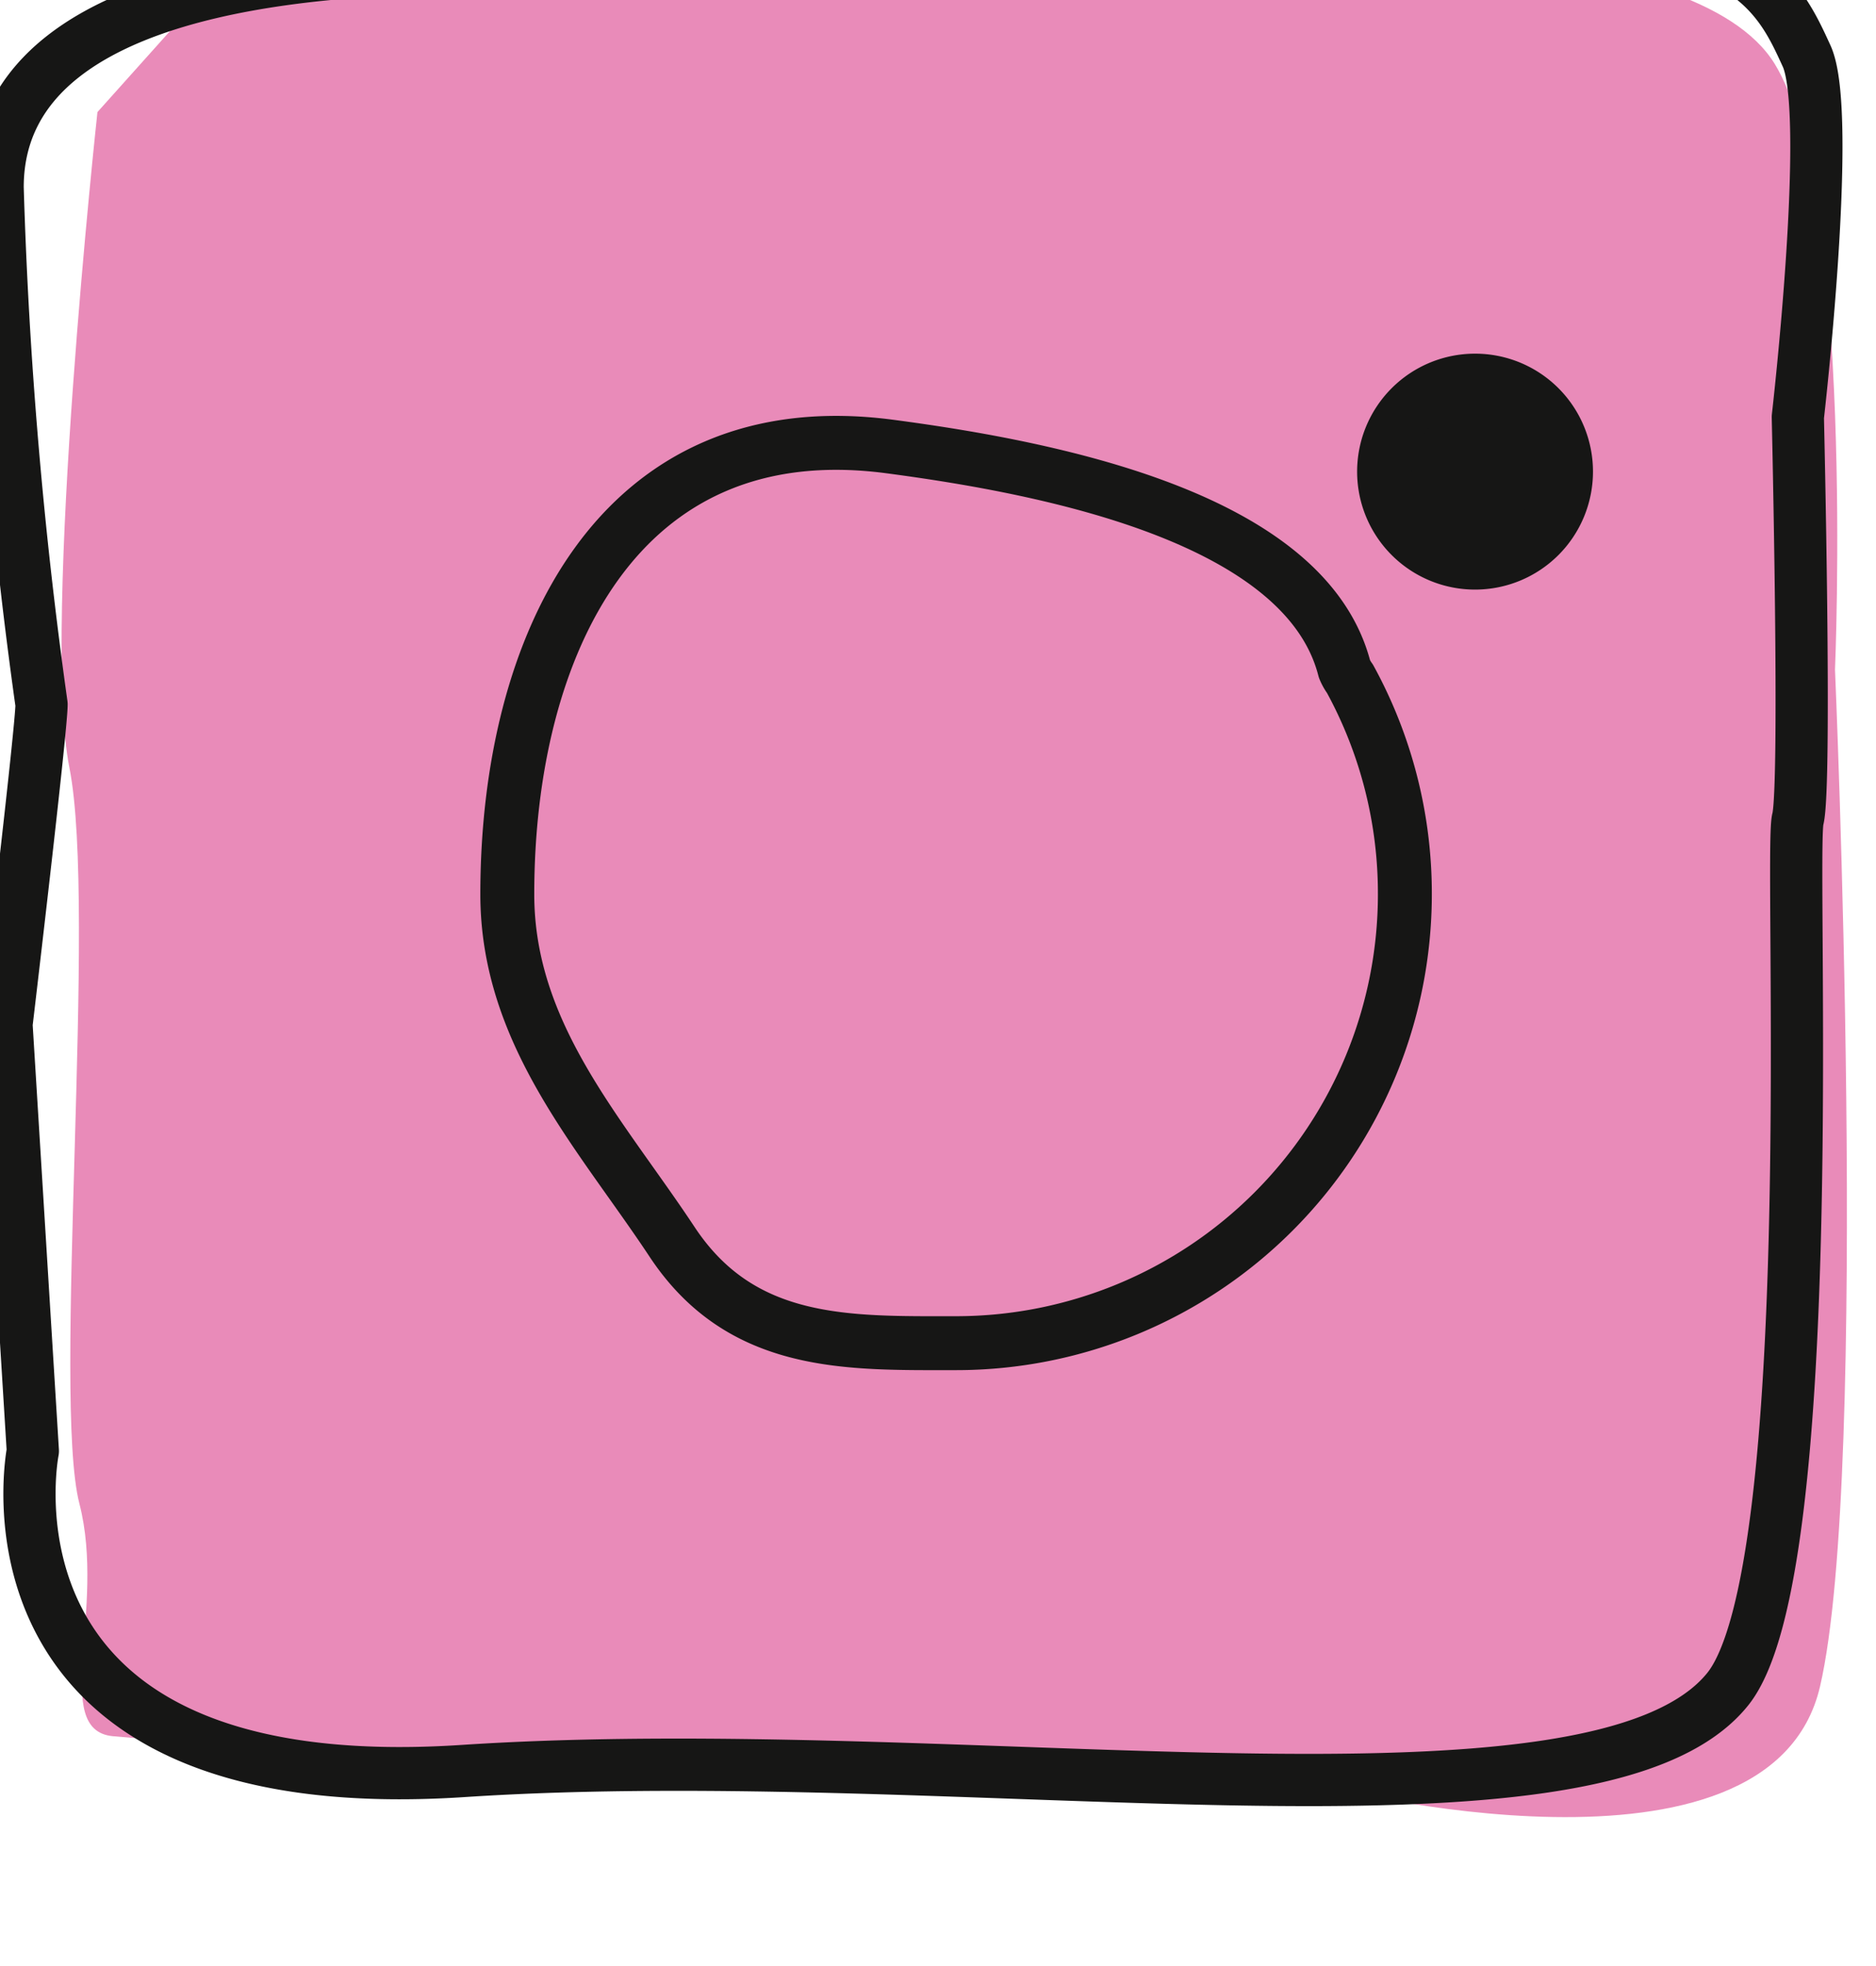 <?xml version="1.0" encoding="UTF-8" standalone="no"?>
<svg
   xmlns:dc="http://purl.org/dc/elements/1.1/"
   xmlns:cc="http://creativecommons.org/ns#"
   xmlns:rdf="http://www.w3.org/1999/02/22-rdf-syntax-ns#"
   xmlns:svg="http://www.w3.org/2000/svg"
   xmlns="http://www.w3.org/2000/svg"
   xmlns:sodipodi="http://sodipodi.sourceforge.net/DTD/sodipodi-0.dtd"
   xmlns:inkscape="http://www.inkscape.org/namespaces/inkscape"
   width="31.793"
   height="33.309"
   viewBox="0 0 31.793 33.309"
   version="1.1"
   id="svg9"
   sodipodi:docname="insta.svg"
   inkscape:version="1.0.1 (3bc2e813f5, 2020-09-07)">
  <defs
     id="defs13" />
  <sodipodi:namedview
     pagecolor="#ffffff"
     bordercolor="#666666"
     borderopacity="1"
     objecttolerance="10"
     gridtolerance="10"
     guidetolerance="10"
     inkscape:pageopacity="0"
     inkscape:pageshadow="2"
     inkscape:window-width="1920"
     inkscape:window-height="1009"
     id="namedview11"
     showgrid="false"
     fit-margin-top="0"
     fit-margin-left="0"
     fit-margin-right="0"
     fit-margin-bottom="0"
     inkscape:zoom="18.19355"
     inkscape:cx="6.4080388"
     inkscape:cy="11.958093"
     inkscape:window-x="1912"
     inkscape:window-y="-8"
     inkscape:window-maximized="1"
     inkscape:current-layer="Group_323" />
  <g
     id="Group_323"
     data-name="Group 323"
     transform="translate(-1513.897,-5066.975)">
    <g
       id="Group_322"
       data-name="Group 322"
       transform="matrix(0.99,0,0,0.99,14.656,49.053)">
      <path
         id="Path_217"
         data-name="Path 217"
         d="m 1.2,3.087 c 0,0 -0.959,8.807 -0.48,11.22 0.479,2.413 -0.295,10.783 0.171,12.593 0.466,1.81 -0.5,3.872 0.569,3.979 1.069,0.107 14.279,1.021 14.279,1.021 l 6.466,-0.163 c 0,0 7.628,1.971 8.483,-1.709 0.855,-3.68 0.256,-17.4 0.256,-17.4 0,0 0.348,-8.118 -1.031,-10.364 C 28.534,0.018 21.75,0.282 20.706,0.411 19.662,0.54 13.072,0.181 12.876,0.329 12.68,0.477 3.286,0.759 3.286,0.759 Z"
         transform="translate(1514.853,5067.439)"
         fill="#e98bb9" />
      <path
         id="Path_116"
         data-name="Path 116"
         d="m 174.769,31.042 c 1.627,-2.026 1.052,-14.325 1.2,-14.887 0.148,-0.562 0,-6.881 0,-6.881 0,0 0.6,-5.2 0.15,-6.179 -0.45,-0.979 -1.05,-2.388 -5.259,-2.107 -4.209,0.281 -11.877,0.281 -11.877,0.281 0,0 -5.863,0.14 -6.314,0.282 -0.451,0.142 -7.517,-0.142 -7.517,3.792 a 80.8,80.8 0 0 0 0.752,8.848 c 0,0.421 -0.6,5.476 -0.6,5.476 l 0.451,7.3 c 0,0 -1.2,6.039 7.367,5.476 8.567,-0.563 19.391,1.408 21.647,-1.401 z"
         transform="translate(1369.192,5066.471)"
         fill="none"
         stroke="#161615"
         stroke-linecap="round"
         stroke-linejoin="round"
         stroke-width="0.894" />
      <path
         id="Path_117"
         data-name="Path 117"
         d="m 168.038,16.229 a 7.683,7.683 0 0 1 -7.683,7.683 c -1.845,0 -3.67,0.068 -4.862,-1.735 -1.228,-1.855 -2.82,-3.55 -2.82,-5.948 0,-4.243 1.889,-8.277 6.547,-7.661 2.815,0.372 7.124,1.233 7.784,3.807 a 0.8,0.8 0 0 0 0.094,0.167 7.646,7.646 0 0 1 0.94,3.687 z"
         transform="translate(1370.396,5067.681)"
         fill="none"
         stroke="#161615"
         stroke-linecap="round"
         stroke-linejoin="round"
         stroke-width="0.923" />
    </g>
    <path
       id="Path_118"
       data-name="Path 118"
       d="m 168.062,7.664 a 1.537,1.537 0 1 1 -1.536,-1.536 1.536,1.536 0 0 1 1.536,1.536"
       transform="translate(1372.37,5067.3)"
       fill="#161615" />
    <path
       id="Path_119"
       data-name="Path 119"
       d="m 168.062,7.664 a 1.537,1.537 0 1 1 -1.536,-1.536 1.536,1.536 0 0 1 1.536,1.536 z"
       transform="translate(1372.37,5067.3)"
       fill="none"
       stroke="#161615"
       stroke-linecap="round"
       stroke-linejoin="round"
       stroke-width="0.923" />
  </g>
</svg>
